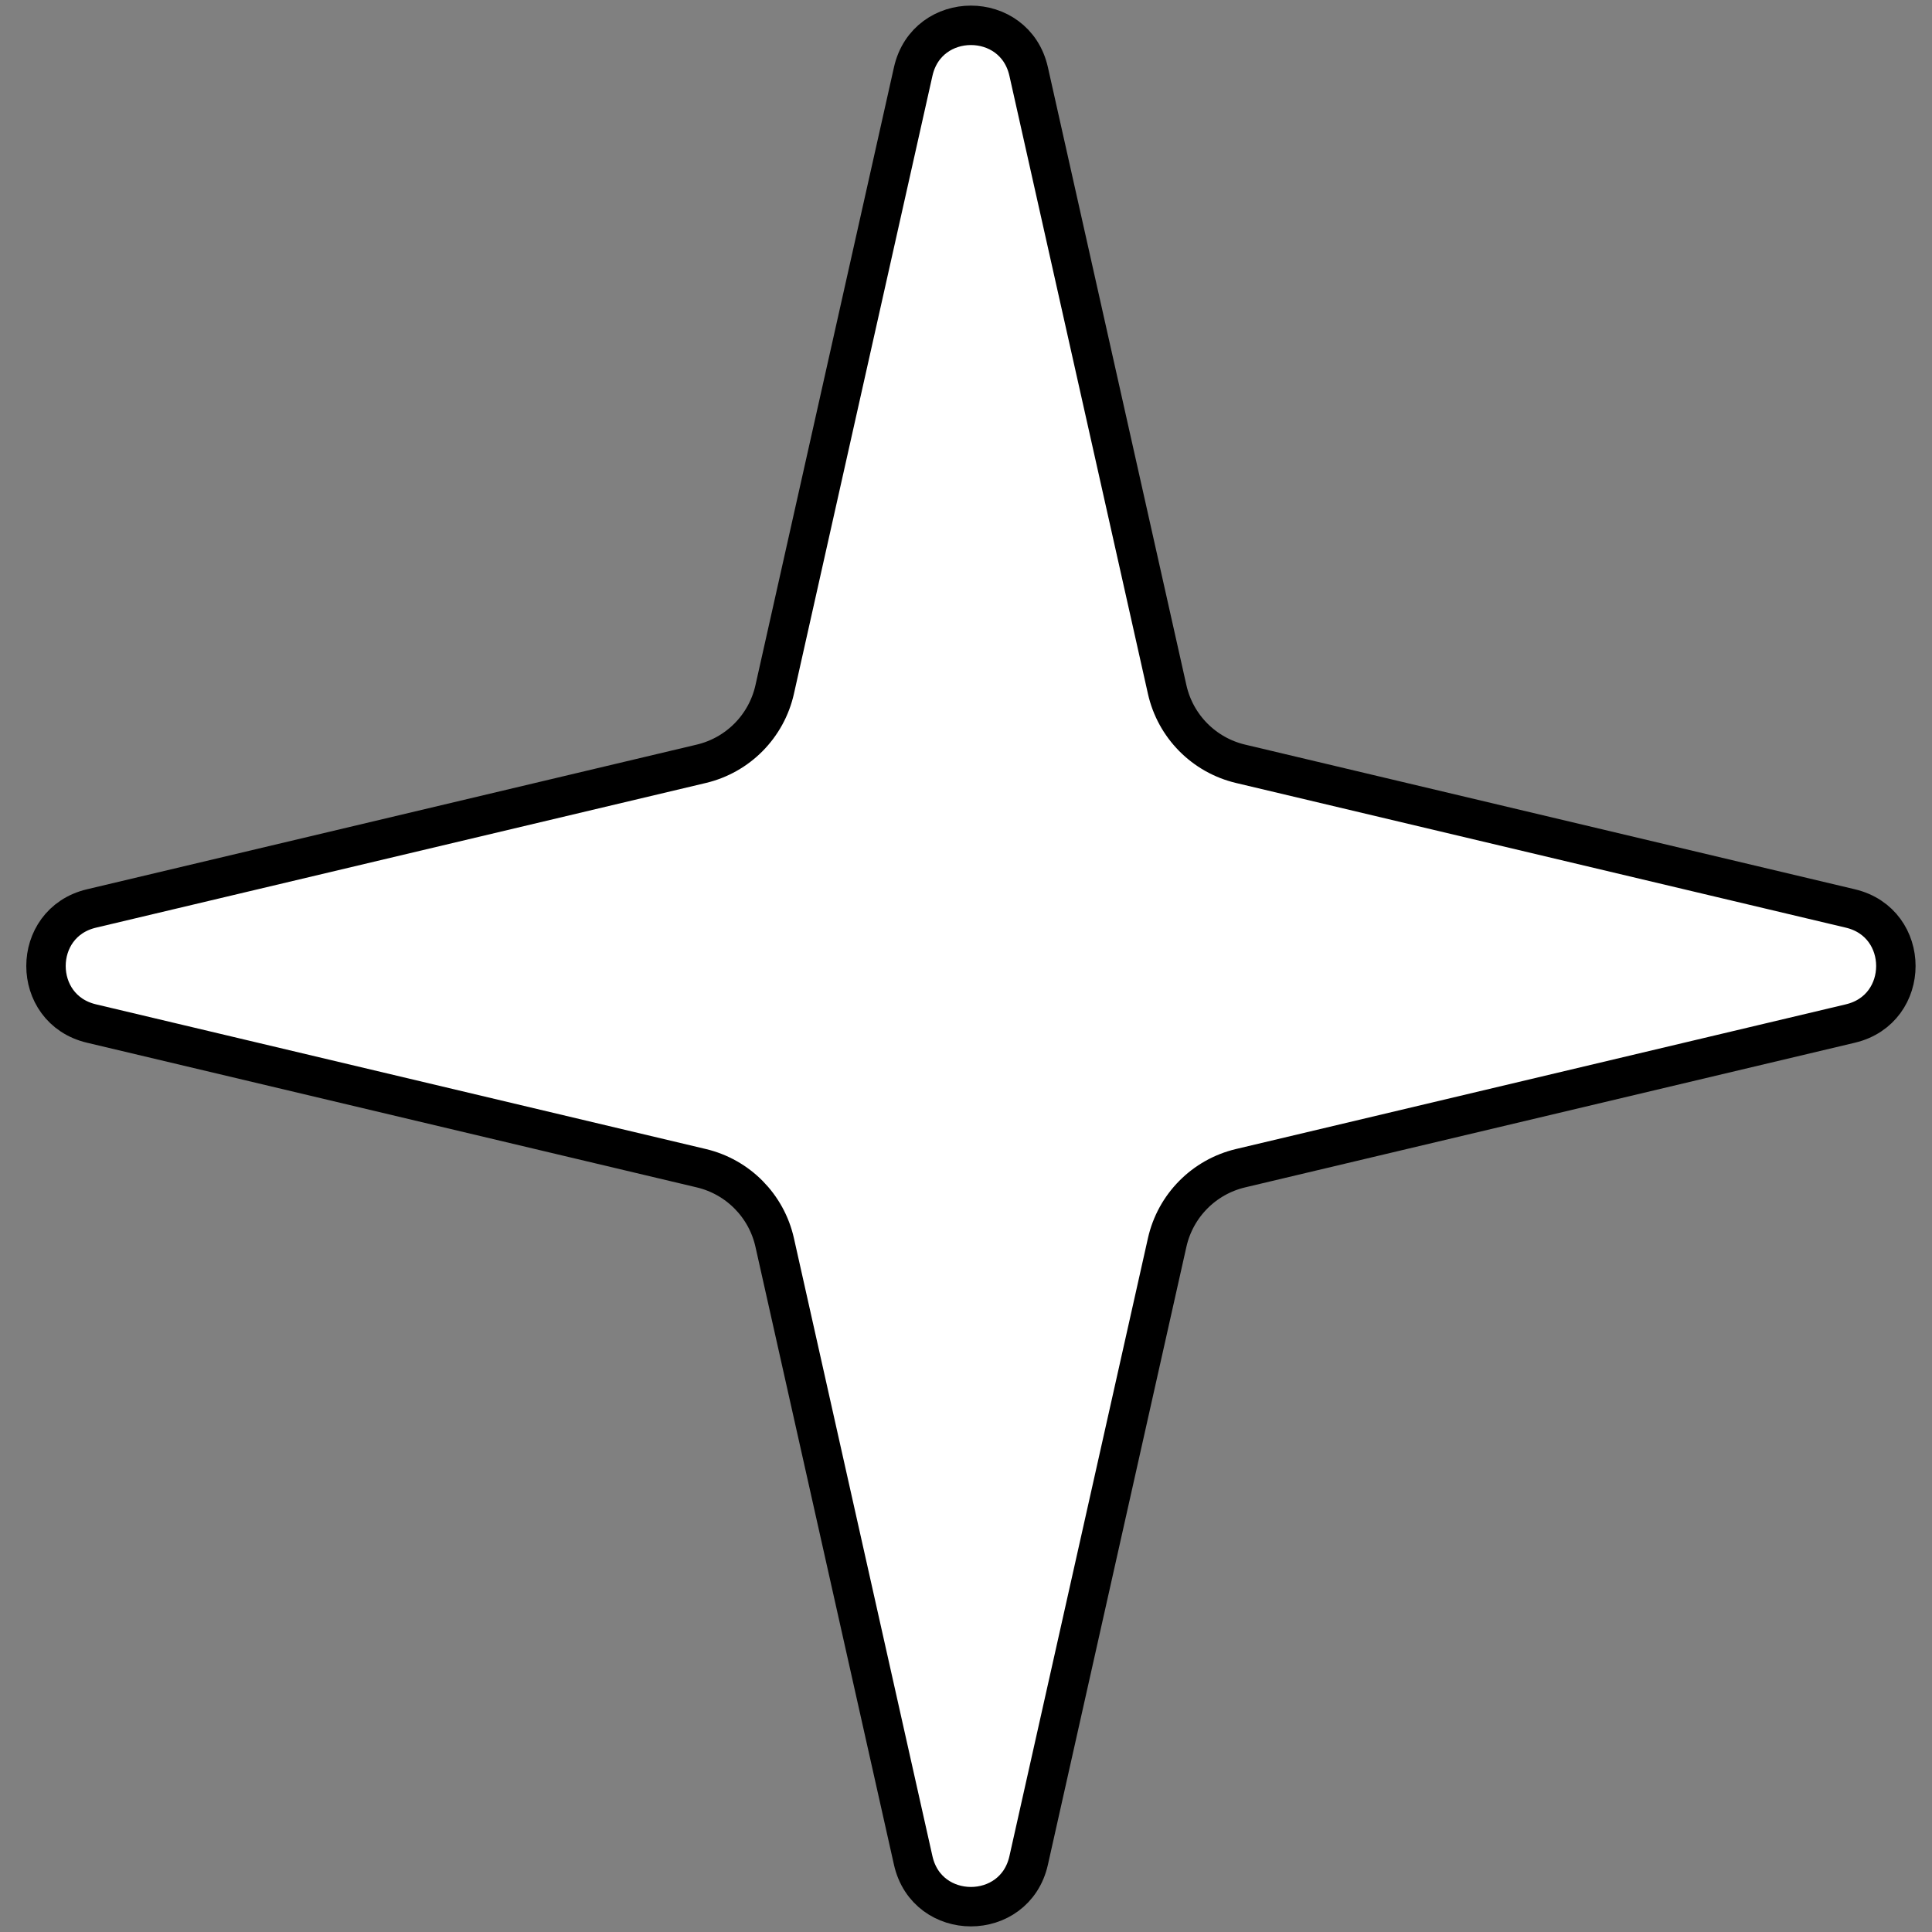 <?xml version="1.0" encoding="UTF-8"?> <svg xmlns="http://www.w3.org/2000/svg" width="49" height="49" viewBox="0 0 49 49" fill="none"><rect x="0" y="0" width="49" height="49" fill="#808080" stroke="none"/> <path d="M23.161 1.814L19.648 17.487C19.439 18.42 18.716 19.152 17.785 19.372L2.32 23.041C0.782 23.405 0.782 25.595 2.32 25.959L17.785 29.628C18.716 29.848 19.439 30.58 19.648 31.513L23.161 47.186C23.512 48.748 25.738 48.748 26.089 47.186L29.602 31.513C29.811 30.58 30.534 29.848 31.465 29.628L46.93 25.959C48.468 25.595 48.468 23.405 46.93 23.041L31.465 19.372C30.534 19.152 29.811 18.42 29.602 17.487L26.089 1.814C25.738 0.252 23.512 0.252 23.161 1.814Z" fill="white" stroke="black"></path> </svg> 